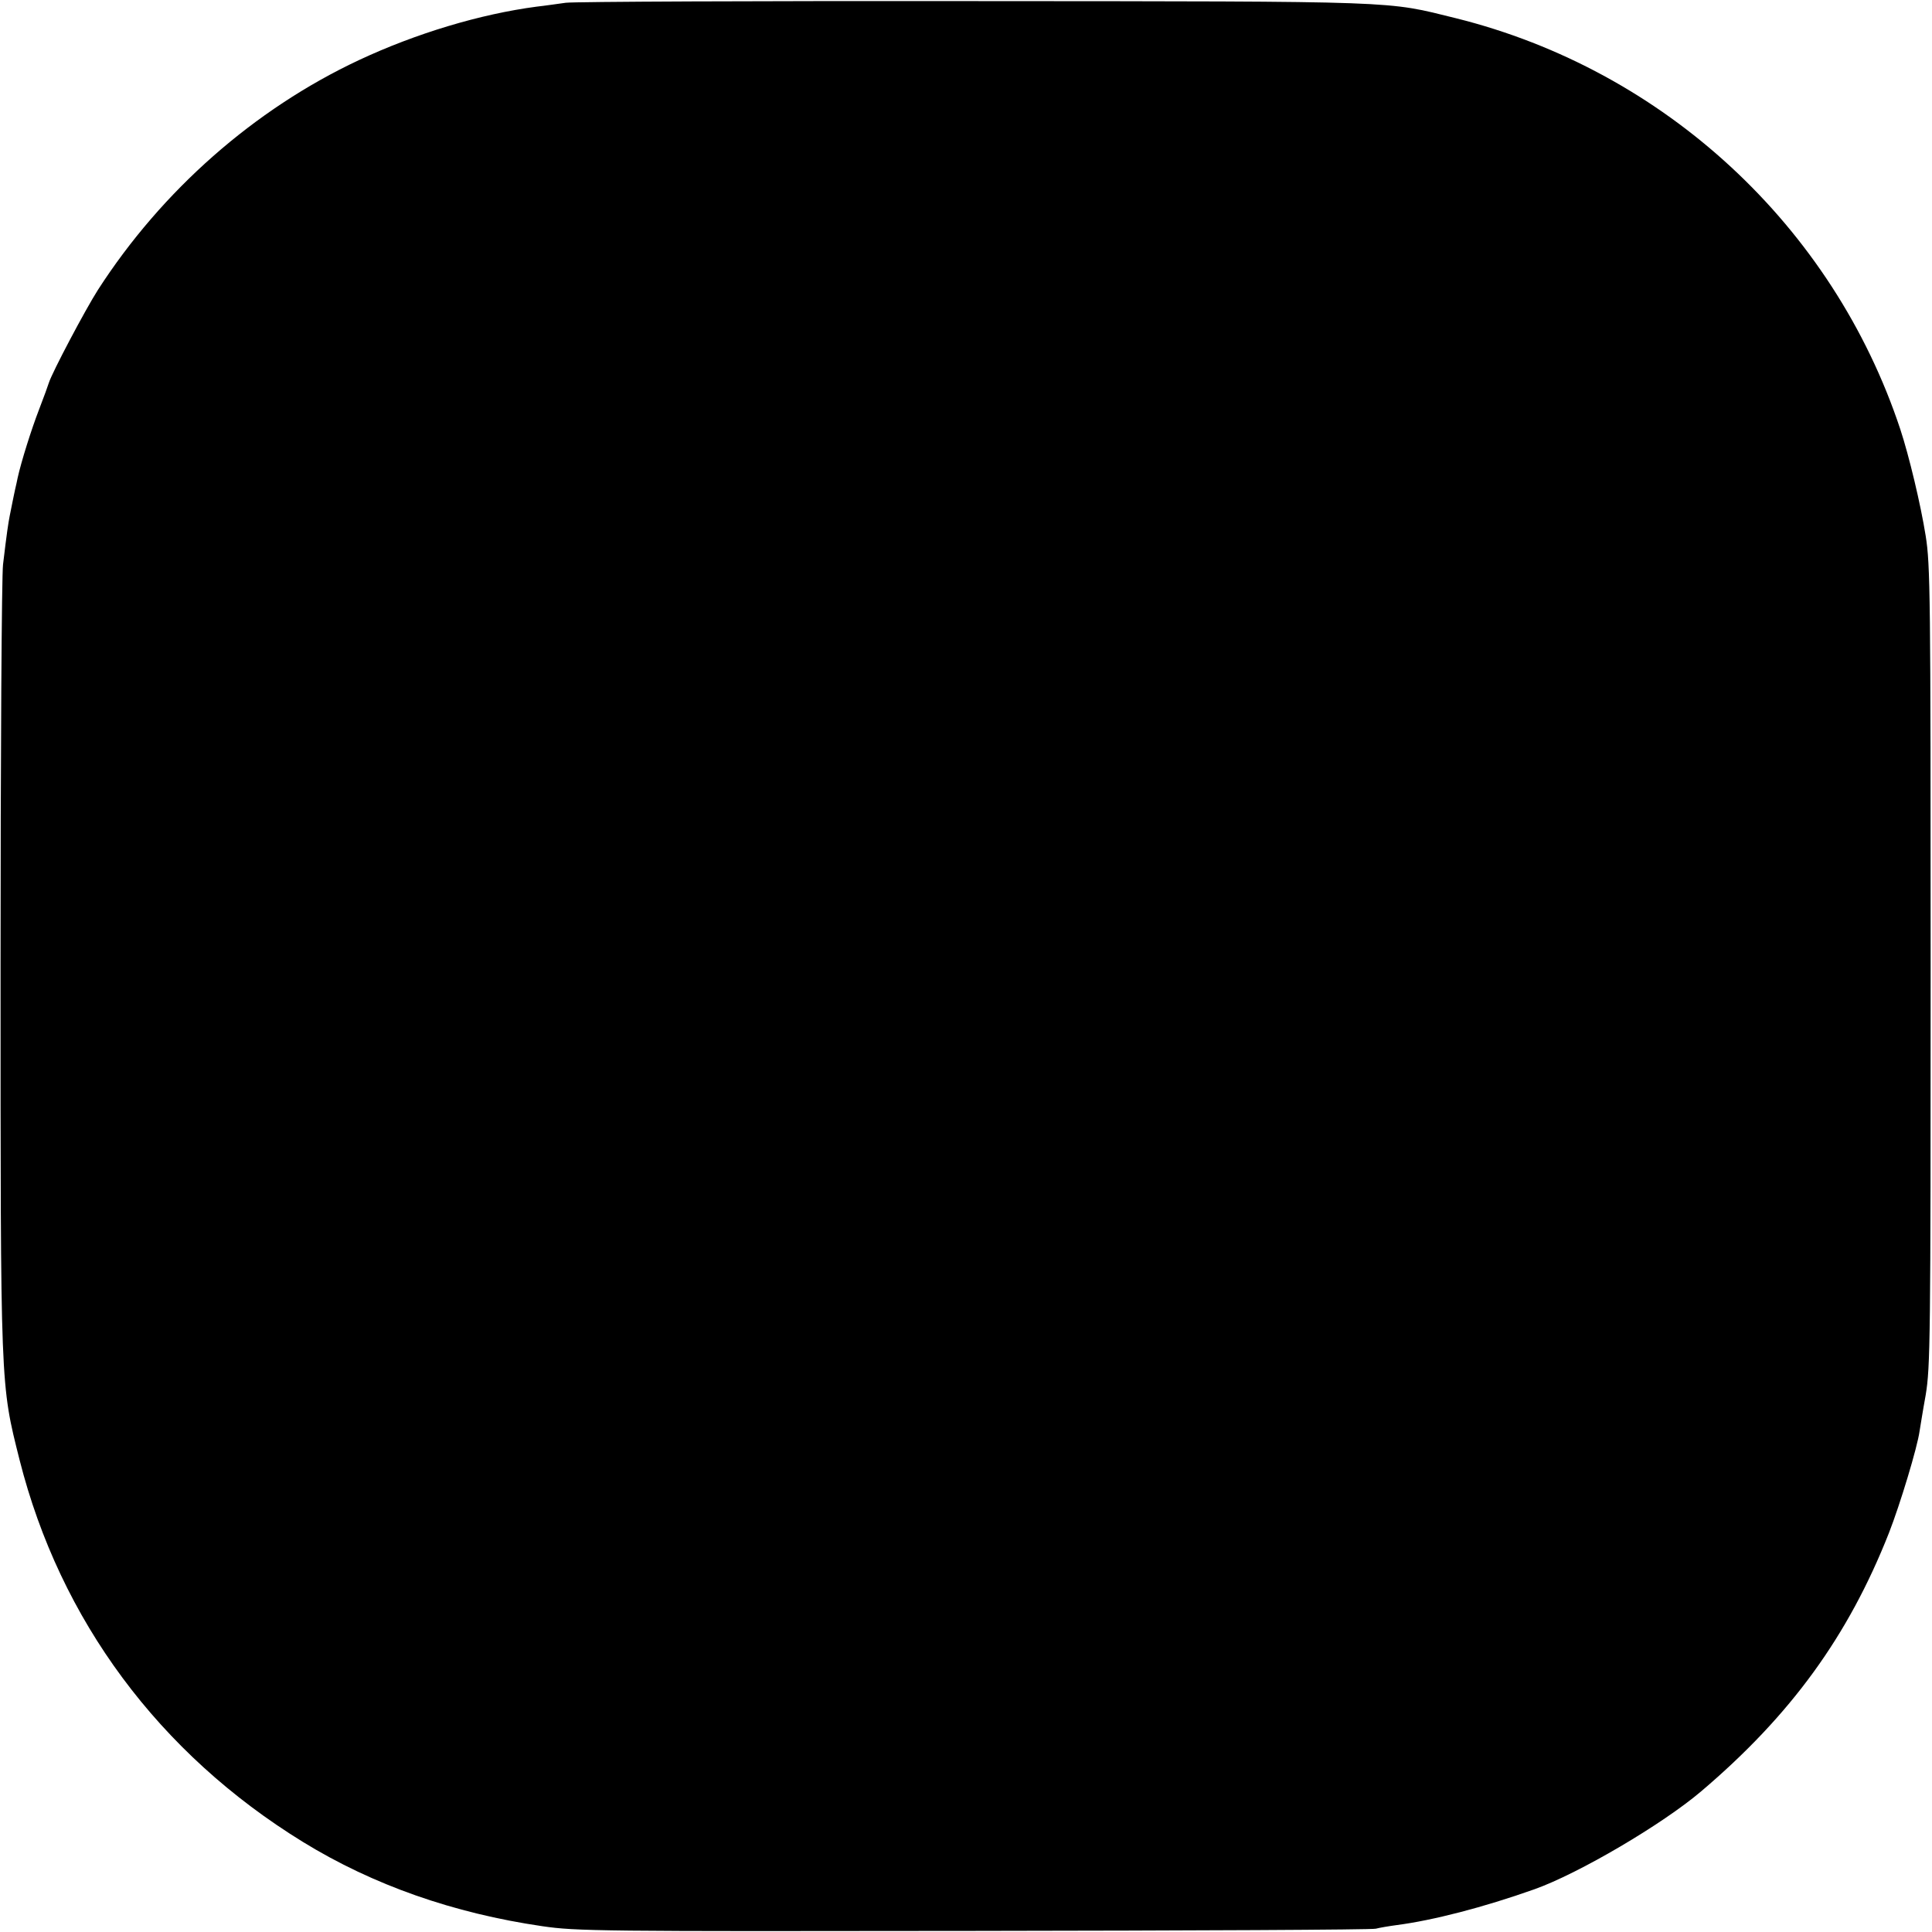 <?xml version="1.0" standalone="no"?>
<!DOCTYPE svg PUBLIC "-//W3C//DTD SVG 20010904//EN"
 "http://www.w3.org/TR/2001/REC-SVG-20010904/DTD/svg10.dtd">
<svg version="1.0" xmlns="http://www.w3.org/2000/svg"
 width="700pt" height="700pt" viewBox="0 0 700 700"
 preserveAspectRatio="xMidYMid meet">
<g transform="translate(0,700) scale(0.1,-0.1)"
fill="#000000" stroke="none">
<path d="M2050 6990 c-30 -4 -77 -11 -105 -14 -205 -27 -438 -97 -645 -194
-379 -178 -713 -472 -945 -832 -46 -72 -166 -299 -178 -337 -3 -10 -19 -54
-36 -98 -27 -70 -64 -187 -77 -246 -2 -10 -6 -29 -9 -41 -3 -13 -7 -34 -10
-48 -3 -14 -7 -36 -10 -50 -5 -26 -10 -57 -24 -175 -5 -38 -9 -693 -9 -1455 0
-1539 -1 -1511 69 -1790 147 -580 505 -1063 1027 -1384 254 -156 545 -258 867
-305 123 -18 205 -19 1565 -17 789 1 1444 4 1455 8 11 3 45 9 75 13 131 17
314 64 500 130 160 57 463 235 604 355 325 276 533 563 680 936 40 102 103
310 111 369 2 11 11 70 22 130 17 103 18 196 18 1555 0 1345 -1 1453 -18 1559
-18 113 -60 289 -92 386 -244 736 -855 1301 -1610 1489 -256 63 -180 61 -1745
62 -784 1 -1450 -2 -1480 -6z"/>
</g>
</svg>
